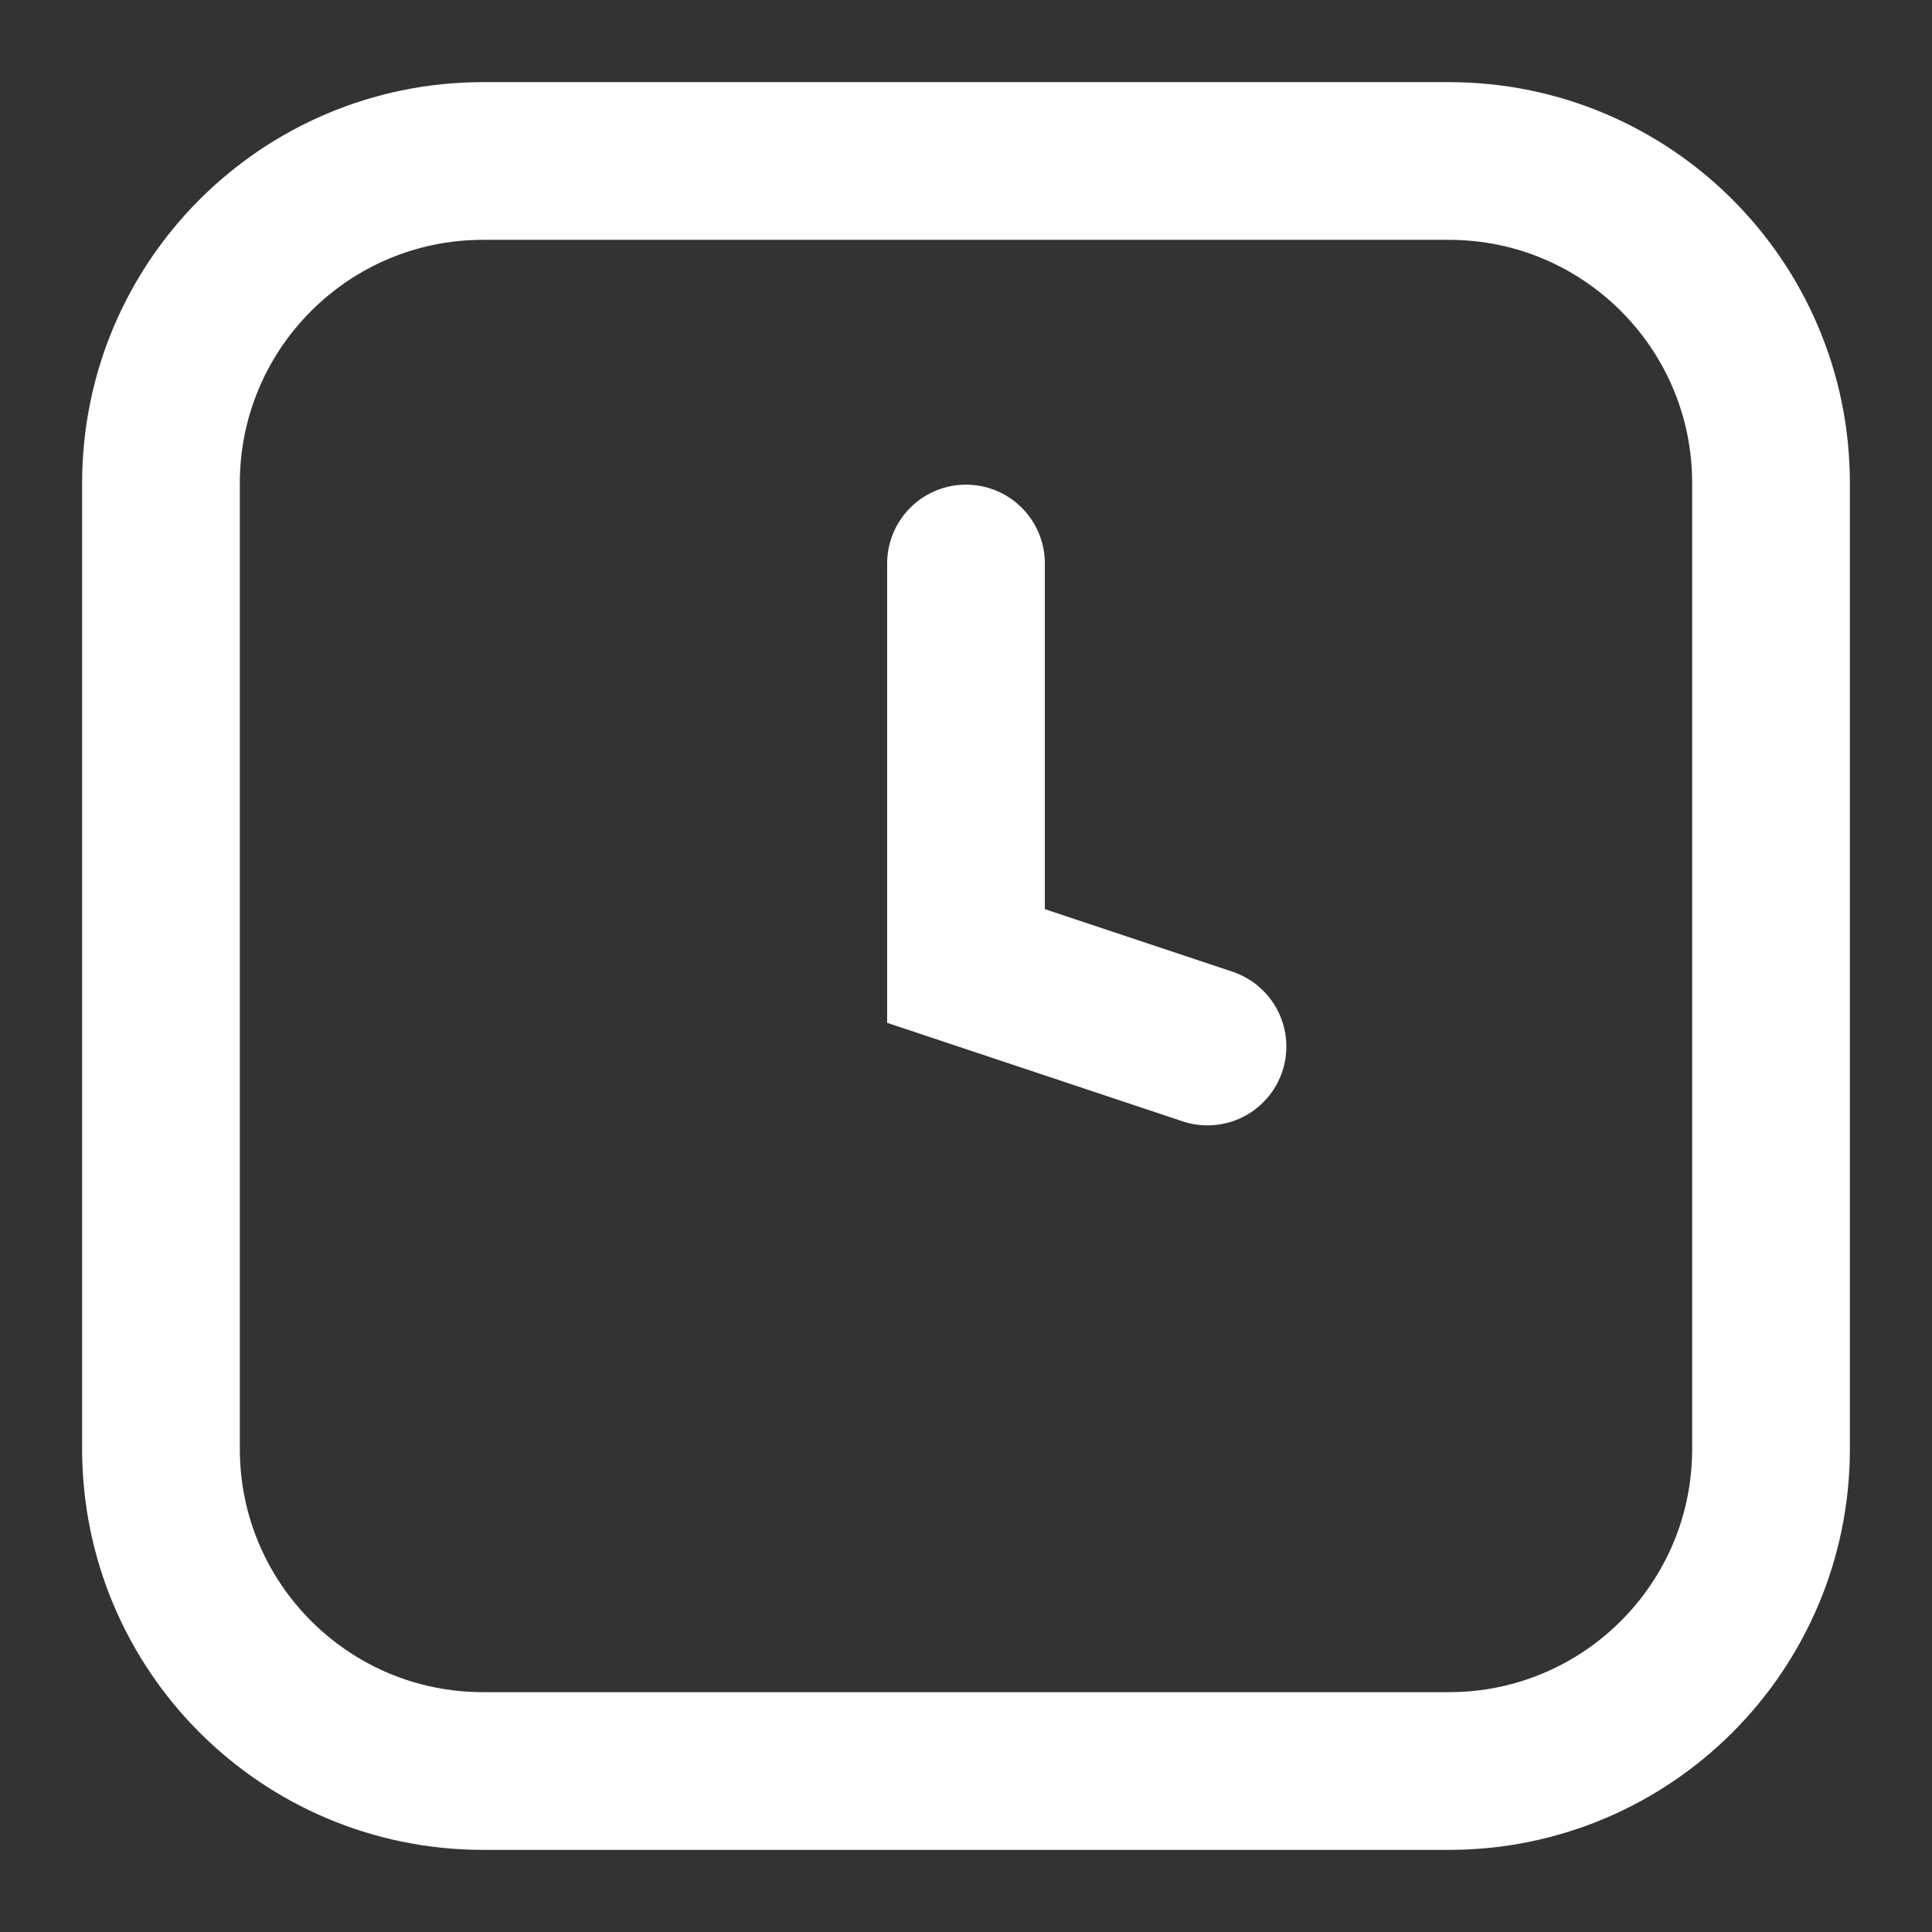 <svg width="49" height="49" viewBox="0 0 49 49" fill="none" xmlns="http://www.w3.org/2000/svg">
<rect x="0" y="0" width="49" height="49" fill="#333333" stroke="none"/>
<path d="M24.5 14.292V24.5L30.625 26.542M12.25 44.917H36.75C41.26 44.917 44.917 41.261 44.917 36.75V12.25C44.917 7.74 41.26 4.083 36.75 4.083H12.25C7.74 4.083 4.083 7.74 4.083 12.25V36.75C4.083 41.261 7.74 44.917 12.25 44.917Z" stroke="white" stroke-width="4" stroke-linecap="round"/>
</svg>
